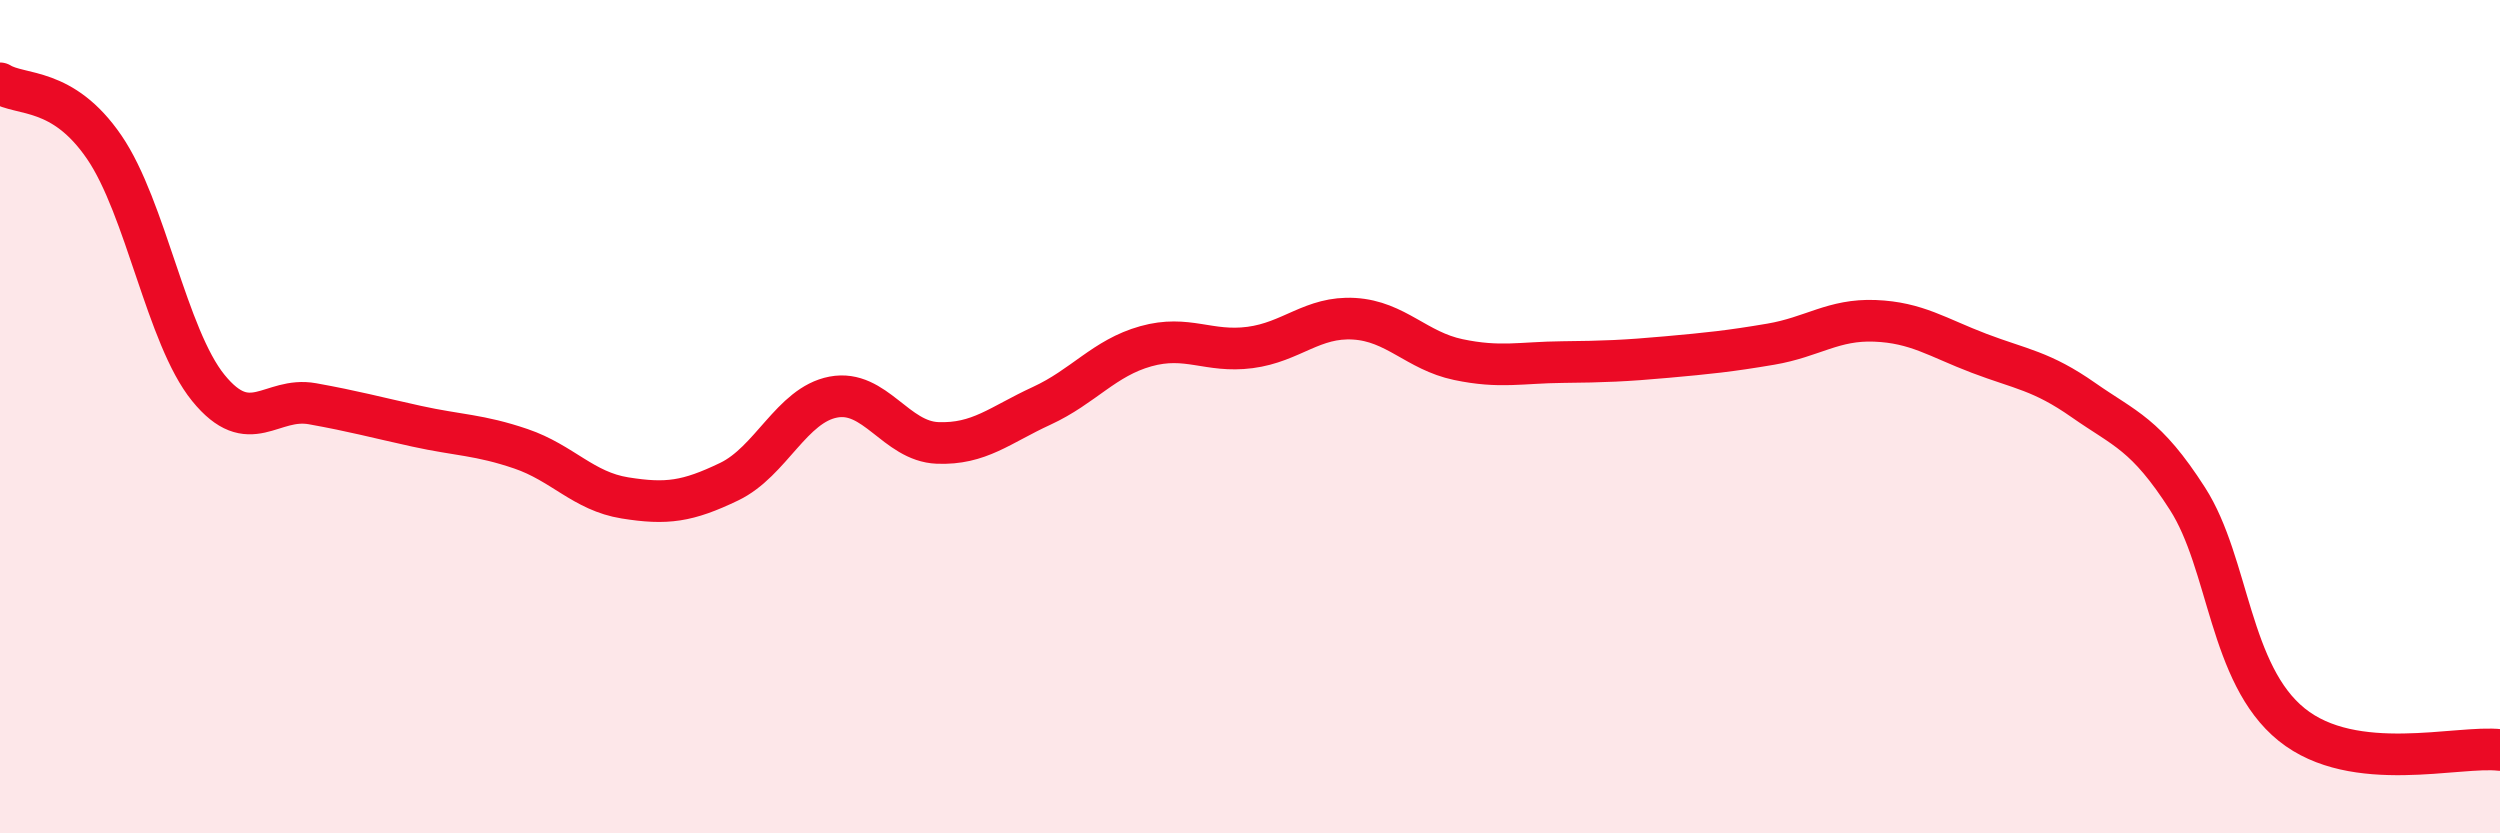 
    <svg width="60" height="20" viewBox="0 0 60 20" xmlns="http://www.w3.org/2000/svg">
      <path
        d="M 0,2 C 0.5,2.31 1.5,2.07 2.5,3.53 C 3.5,4.99 4,8.08 5,9.31 C 6,10.54 6.5,9.51 7.5,9.69 C 8.5,9.87 9,10.01 10,10.23 C 11,10.45 11.5,10.43 12.5,10.77 C 13.5,11.11 14,11.79 15,11.95 C 16,12.11 16.5,12.04 17.5,11.56 C 18.5,11.08 19,9.72 20,9.53 C 21,9.34 21.5,10.59 22.5,10.63 C 23.5,10.67 24,10.2 25,9.74 C 26,9.28 26.5,8.59 27.5,8.31 C 28.5,8.03 29,8.47 30,8.34 C 31,8.21 31.5,7.59 32.5,7.65 C 33.5,7.71 34,8.42 35,8.63 C 36,8.84 36.5,8.7 37.5,8.69 C 38.5,8.68 39,8.66 40,8.57 C 41,8.48 41.5,8.43 42.5,8.26 C 43.5,8.09 44,7.66 45,7.7 C 46,7.74 46.5,8.1 47.5,8.48 C 48.5,8.86 49,8.9 50,9.6 C 51,10.3 51.5,10.41 52.5,11.97 C 53.5,13.53 53.5,16.18 55,17.39 C 56.5,18.6 59,17.88 60,18L60 20L0 20Z"
        fill="#EB0A25"
        opacity="0.1"
        stroke-linecap="round"
        stroke-linejoin="round"
      />
      <path
        d="M 0,2 C 0.5,2.31 1.5,2.07 2.5,3.53 C 3.5,4.99 4,8.08 5,9.31 C 6,10.54 6.5,9.51 7.5,9.69 C 8.5,9.87 9,10.01 10,10.23 C 11,10.45 11.5,10.43 12.5,10.77 C 13.5,11.11 14,11.79 15,11.95 C 16,12.11 16.5,12.04 17.5,11.56 C 18.5,11.08 19,9.72 20,9.53 C 21,9.34 21.5,10.59 22.5,10.63 C 23.5,10.67 24,10.2 25,9.74 C 26,9.28 26.5,8.59 27.5,8.31 C 28.5,8.03 29,8.47 30,8.34 C 31,8.21 31.5,7.59 32.5,7.65 C 33.5,7.71 34,8.42 35,8.63 C 36,8.84 36.5,8.7 37.5,8.69 C 38.5,8.68 39,8.66 40,8.57 C 41,8.48 41.5,8.43 42.5,8.26 C 43.5,8.09 44,7.66 45,7.7 C 46,7.74 46.5,8.1 47.5,8.48 C 48.5,8.86 49,8.9 50,9.6 C 51,10.3 51.5,10.41 52.5,11.97 C 53.5,13.53 53.5,16.18 55,17.39 C 56.5,18.6 59,17.88 60,18"
        stroke="#EB0A25"
        stroke-width="1"
        fill="none"
        stroke-linecap="round"
        stroke-linejoin="round"
      />
    </svg>
  